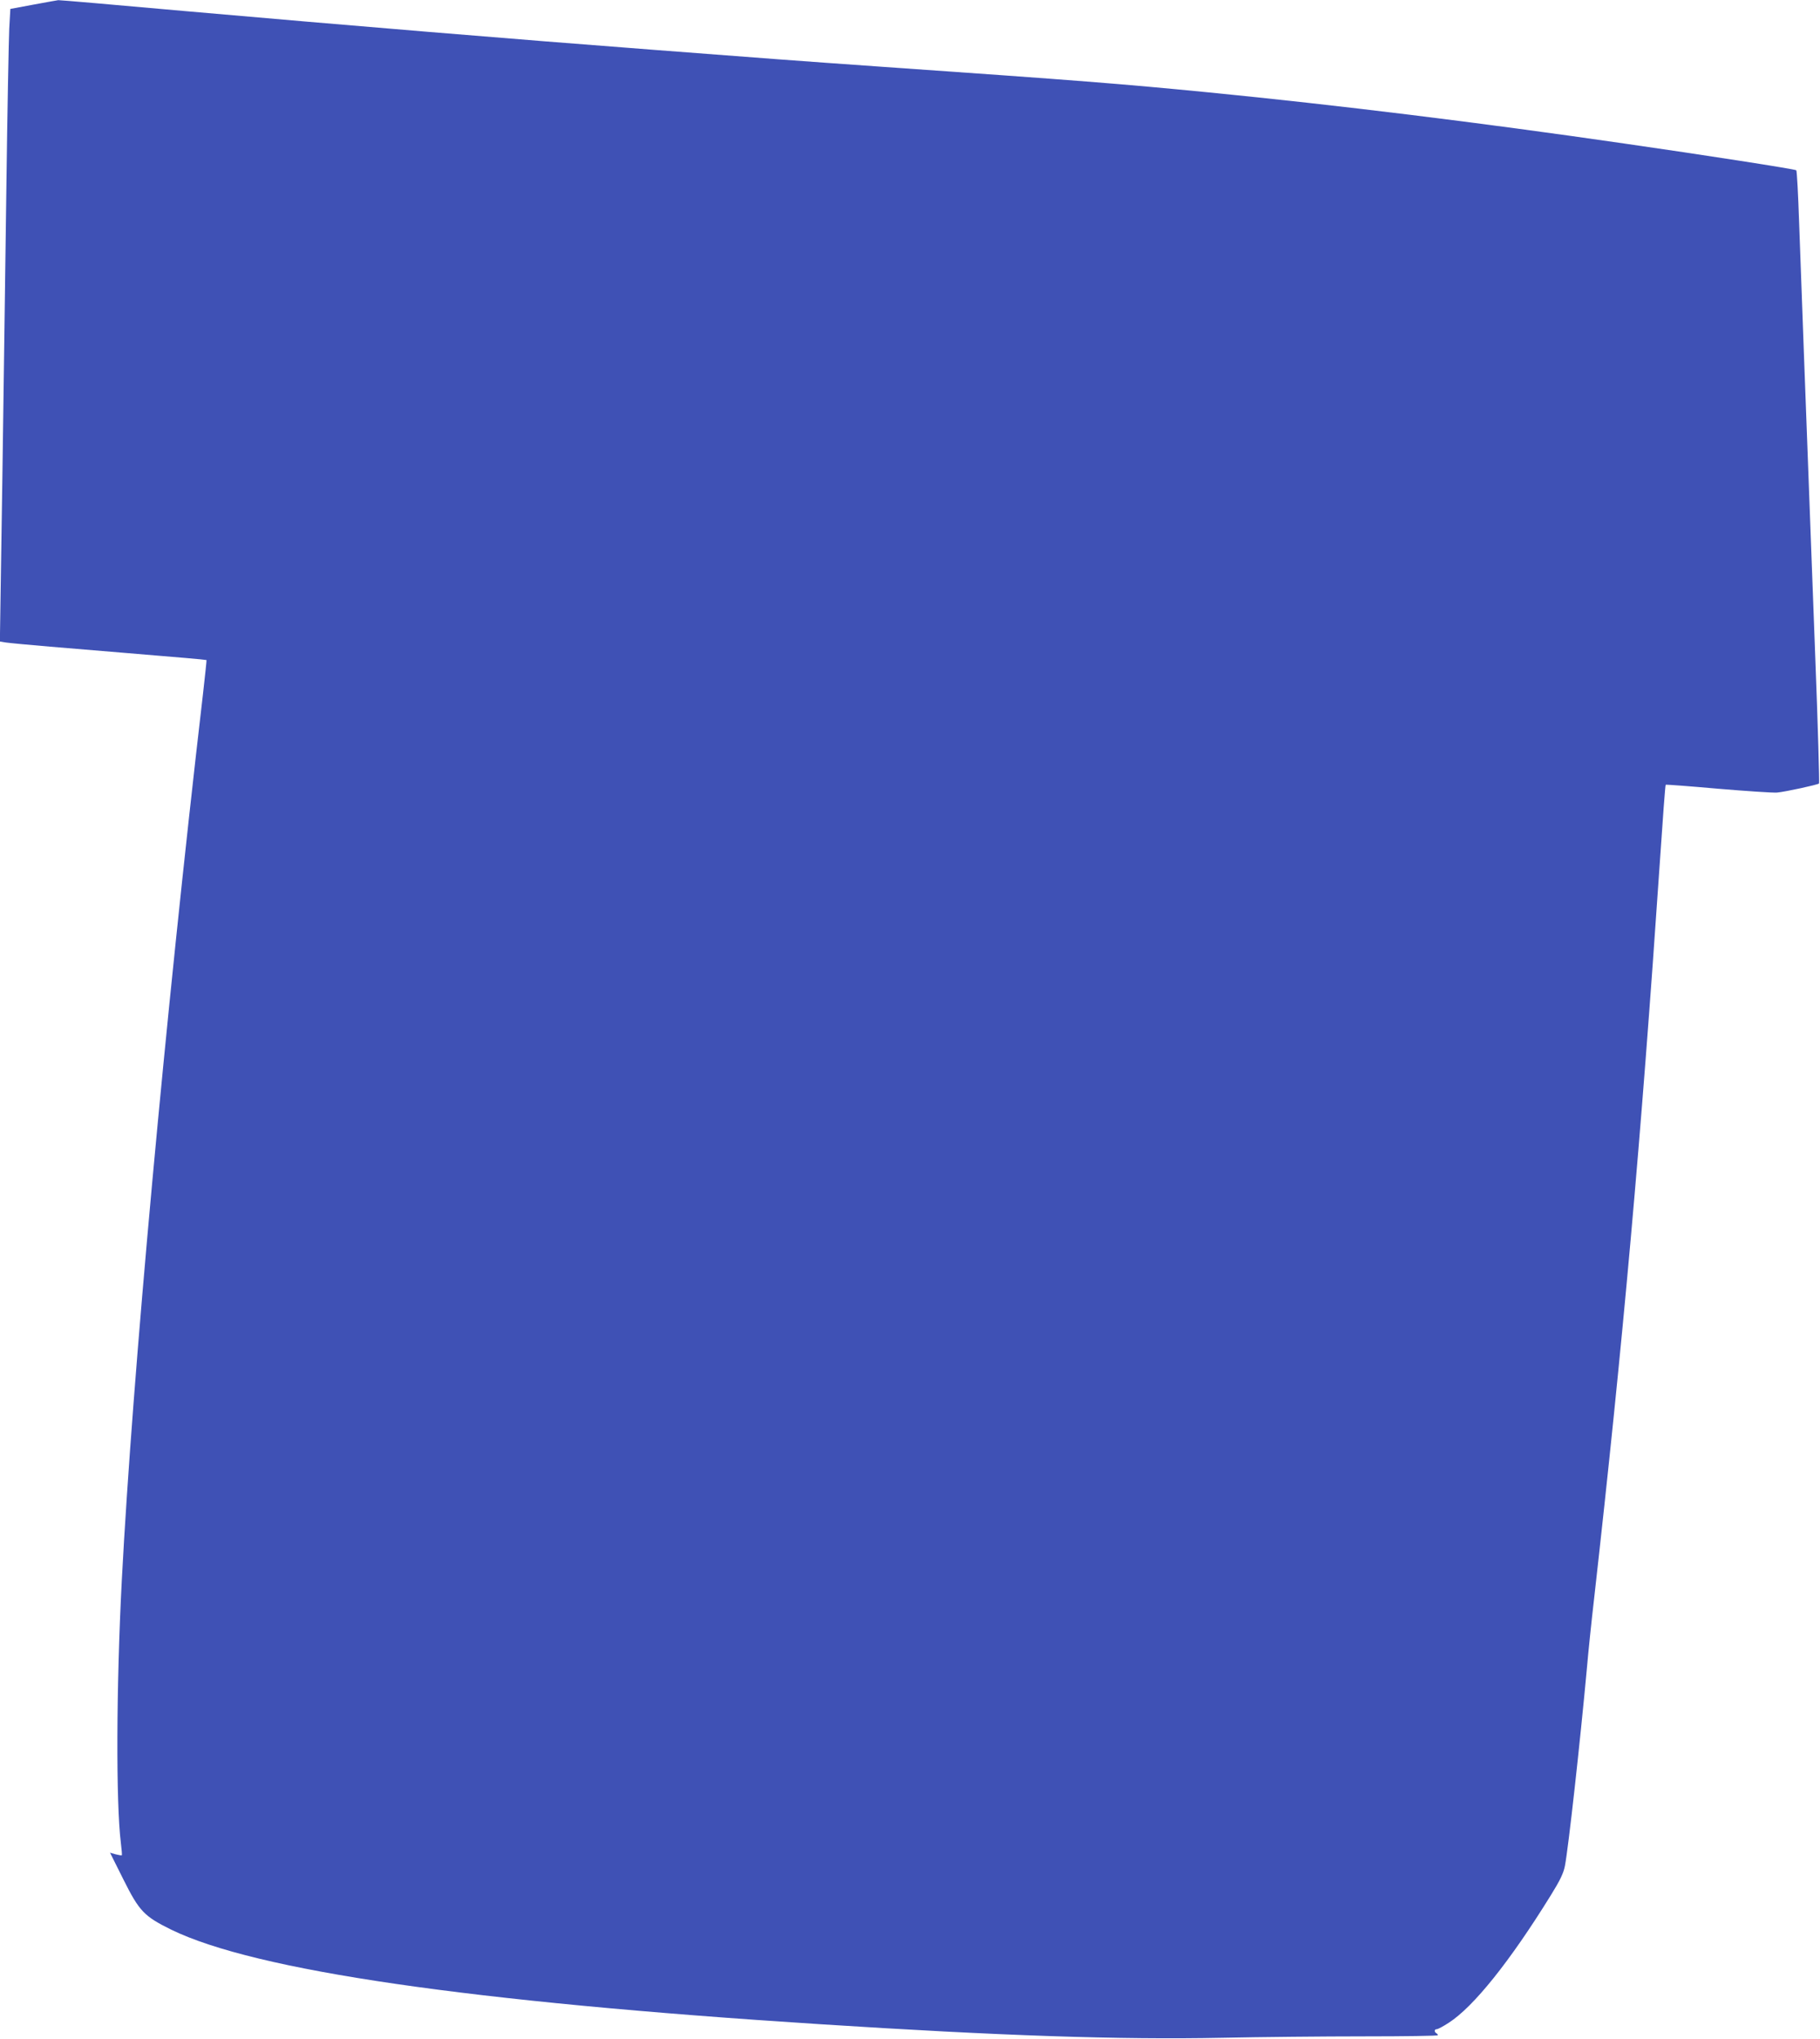 <?xml version="1.0" standalone="no"?>
<!DOCTYPE svg PUBLIC "-//W3C//DTD SVG 20010904//EN"
 "http://www.w3.org/TR/2001/REC-SVG-20010904/DTD/svg10.dtd">
<svg version="1.0" xmlns="http://www.w3.org/2000/svg"
 width="1143pt" height="1280pt" viewBox="0 0 1143 1280"
 preserveAspectRatio="xMidYMid meet">
<g transform="translate(0,1280) scale(0.1,-0.1)"
fill="#3f51b5" stroke="none">
<path d="M210 12771 l-145 -27 -7 -124 c-3 -69 -12 -519 -18 -1000 -6 -481
-18 -1296 -25 -1810 -8 -514 -15 -958 -15 -987 l0 -51 38 -6 c20 -3 145 -15
277 -26 132 -11 348 -29 480 -40 132 -11 299 -25 370 -31 72 -6 131 -12 132
-13 1 -1 -9 -96 -22 -211 -238 -2041 -443 -4289 -510 -5565 -35 -675 -37
-1400 -6 -1650 5 -41 8 -76 6 -78 -2 -2 -19 1 -39 6 l-35 10 84 -168 c100
-200 130 -231 300 -315 527 -257 1873 -453 4080 -594 1119 -72 1884 -98 2520
-85 237 5 638 9 893 9 254 0 462 3 462 7 0 4 -4 10 -10 13 -14 9 -12 25 3 25
8 0 41 18 75 40 156 100 385 386 641 800 59 95 80 139 89 185 22 114 95 772
138 1240 8 94 28 289 45 435 183 1625 294 2870 413 4624 18 267 34 488 37 489
2 2 150 -9 329 -25 179 -15 345 -26 370 -24 54 5 256 49 264 57 3 3 -7 363
-24 800 -65 1730 -90 2408 -101 2719 -6 179 -14 328 -18 331 -7 7 -579 96
-1081 168 -911 132 -1807 242 -2610 321 -553 54 -806 74 -2040 160 -569 40
-727 52 -1430 106 -893 68 -1931 154 -2954 244 -434 39 -794 70 -800 69 -6 -1
-76 -13 -156 -28z"/>
</g>
</svg>
